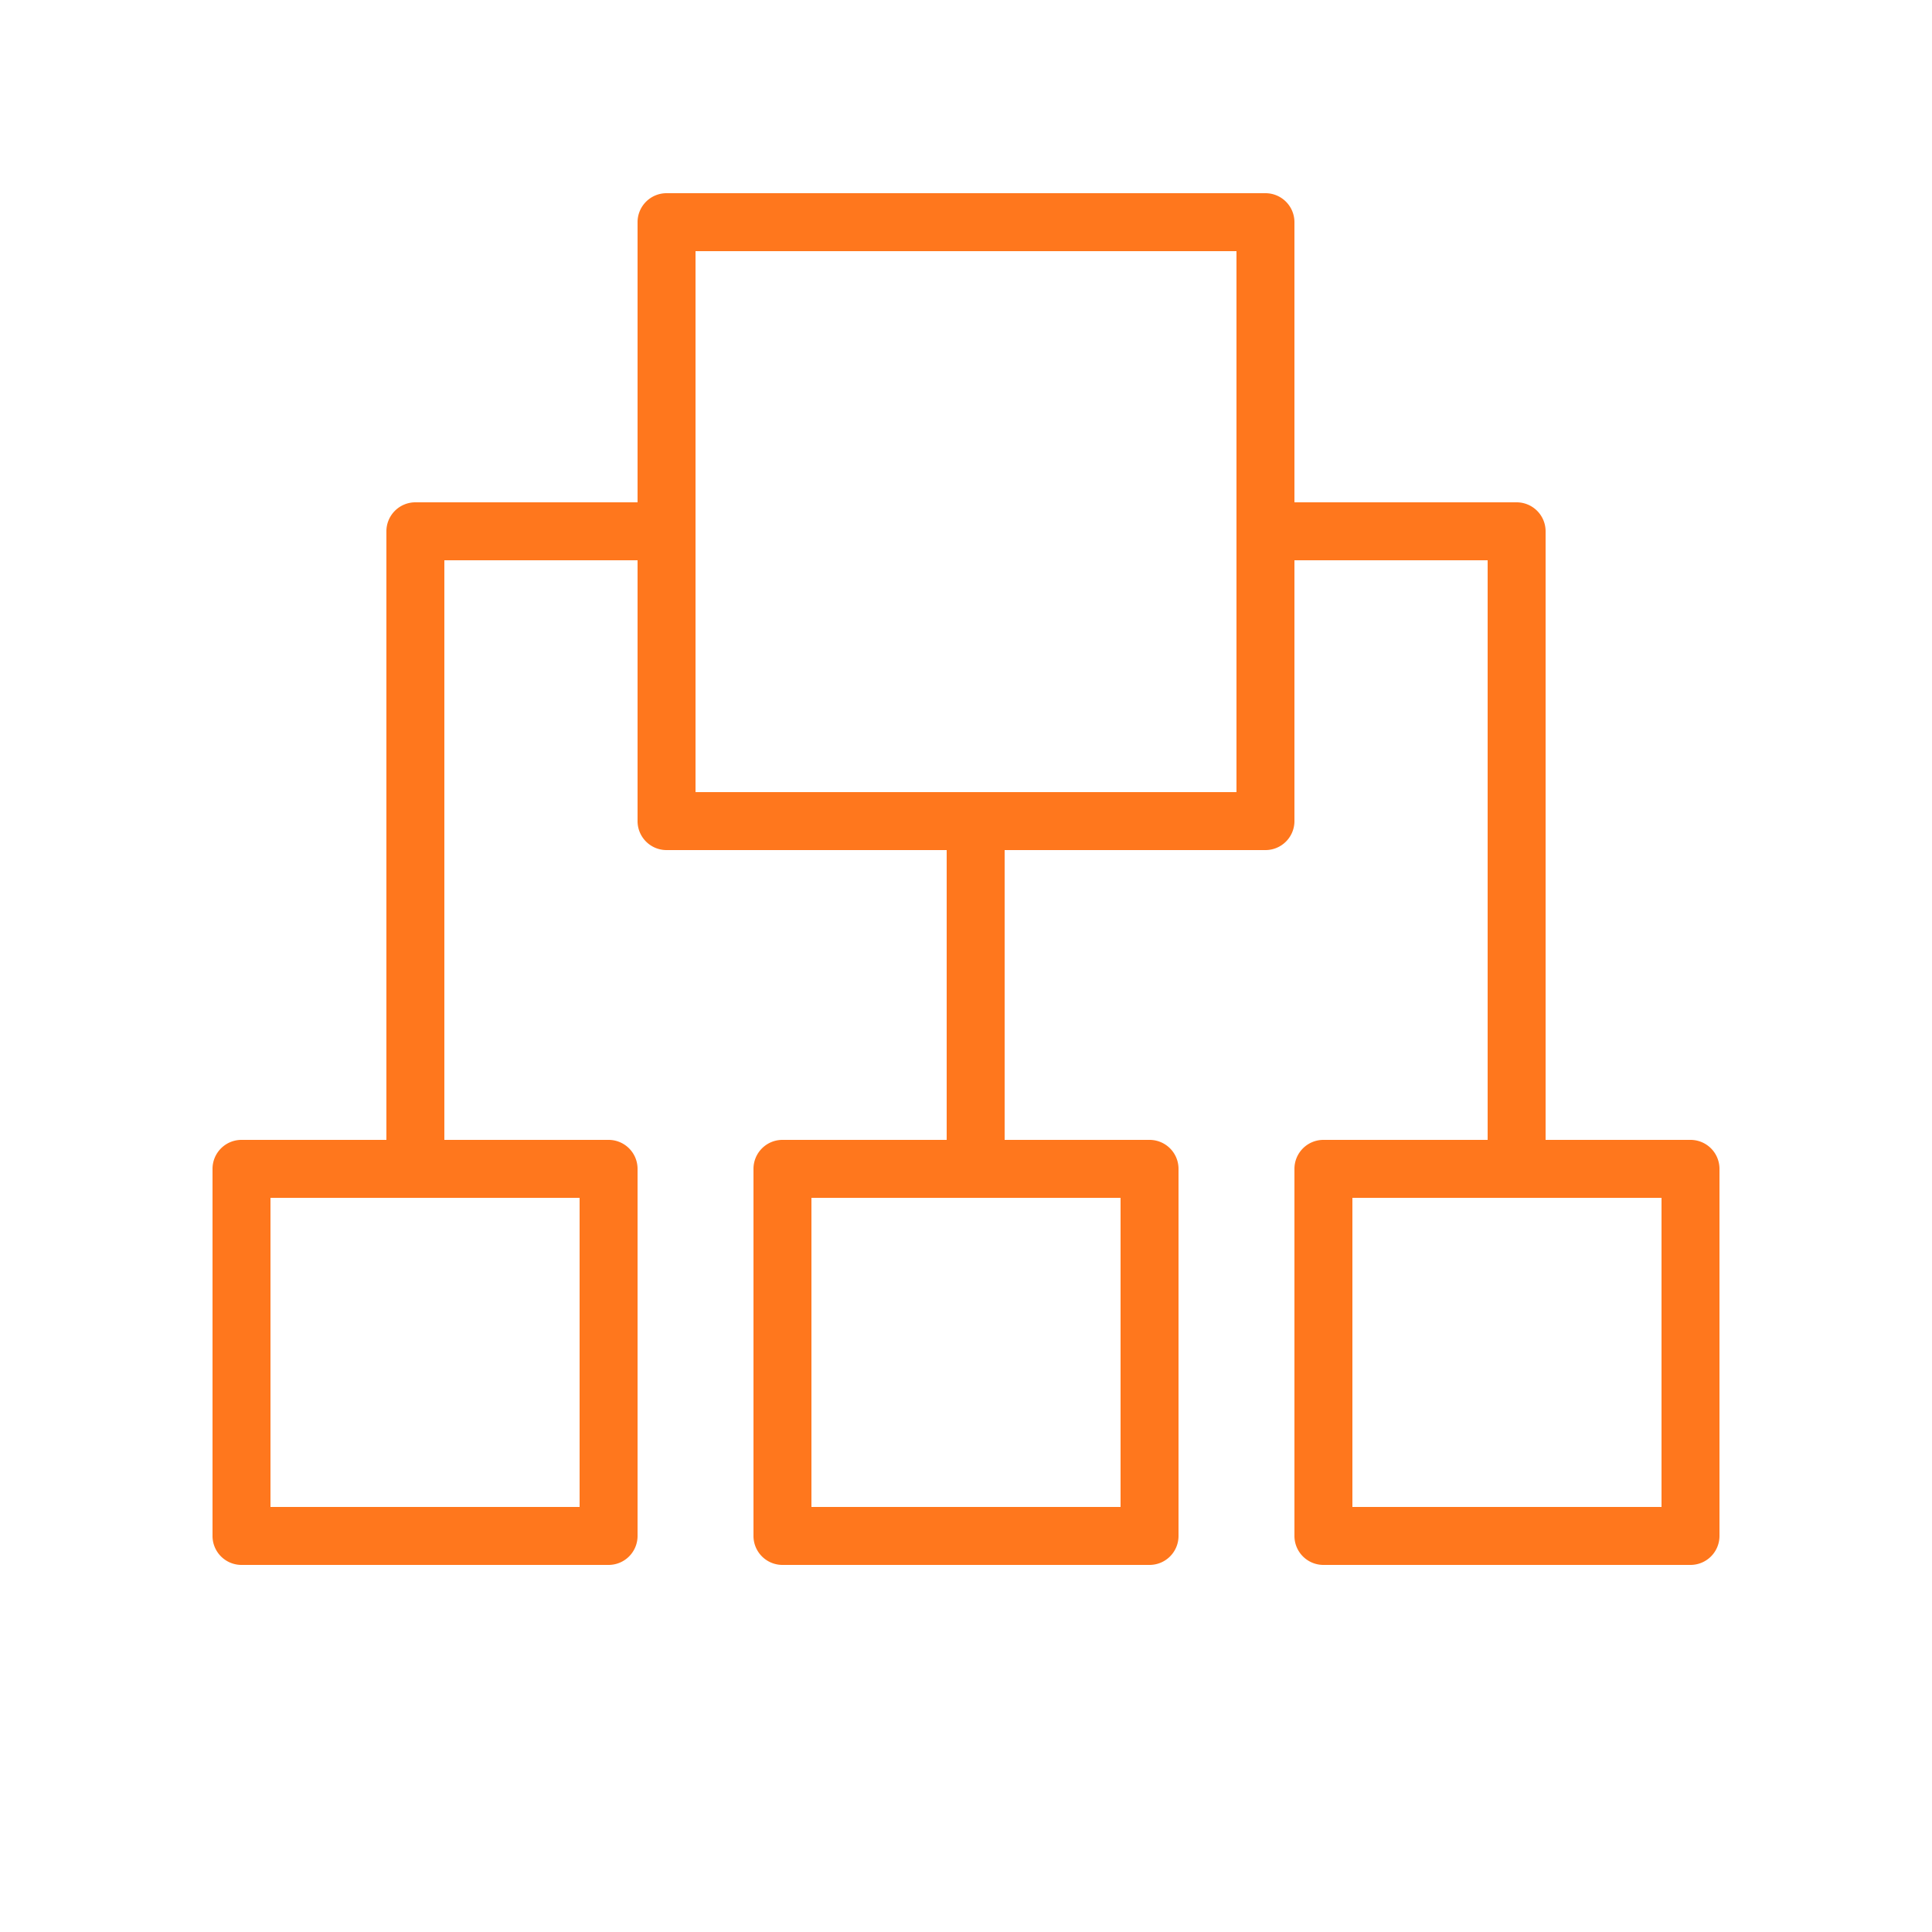 <?xml version="1.0" encoding="UTF-8"?> <svg xmlns="http://www.w3.org/2000/svg" viewBox="0 0 100 100" fill-rule="evenodd"> <g fill="#ff771d"> <path d="M87.5 59H80V27.5a1.5 1.5 0 0 0-1.5-1.5H67V11.5a1.5 1.5 0 0 0-1.5-1.5h-31a1.5 1.5 0 0 0-1.5 1.5V26H21.5a1.5 1.5 0 0 0-1.5 1.5V59h-7.5a1.5 1.5 0 0 0-1.5 1.5v19a1.5 1.5 0 0 0 1.5 1.5h19a1.5 1.5 0 0 0 1.5-1.5v-19a1.5 1.5 0 0 0-1.5-1.5H23V29h10v13.5a1.5 1.5 0 0 0 1.5 1.5H49v15h-8.5a1.5 1.5 0 0 0-1.5 1.5v19a1.5 1.5 0 0 0 1.5 1.5h19a1.5 1.5 0 0 0 1.5-1.5v-19a1.5 1.5 0 0 0-1.5-1.5H52V44h13.5a1.5 1.5 0 0 0 1.5-1.5V29h10v30h-8.5a1.5 1.5 0 0 0-1.5 1.5v19a1.5 1.5 0 0 0 1.5 1.5h19a1.5 1.5 0 0 0 1.5-1.5v-19a1.5 1.5 0 0 0-1.5-1.5ZM30 78H14V62h16Zm28 0H42V62h16Zm6-37H36V13h28Zm22 37H70V62h16Z"></path> </g> </svg> 
